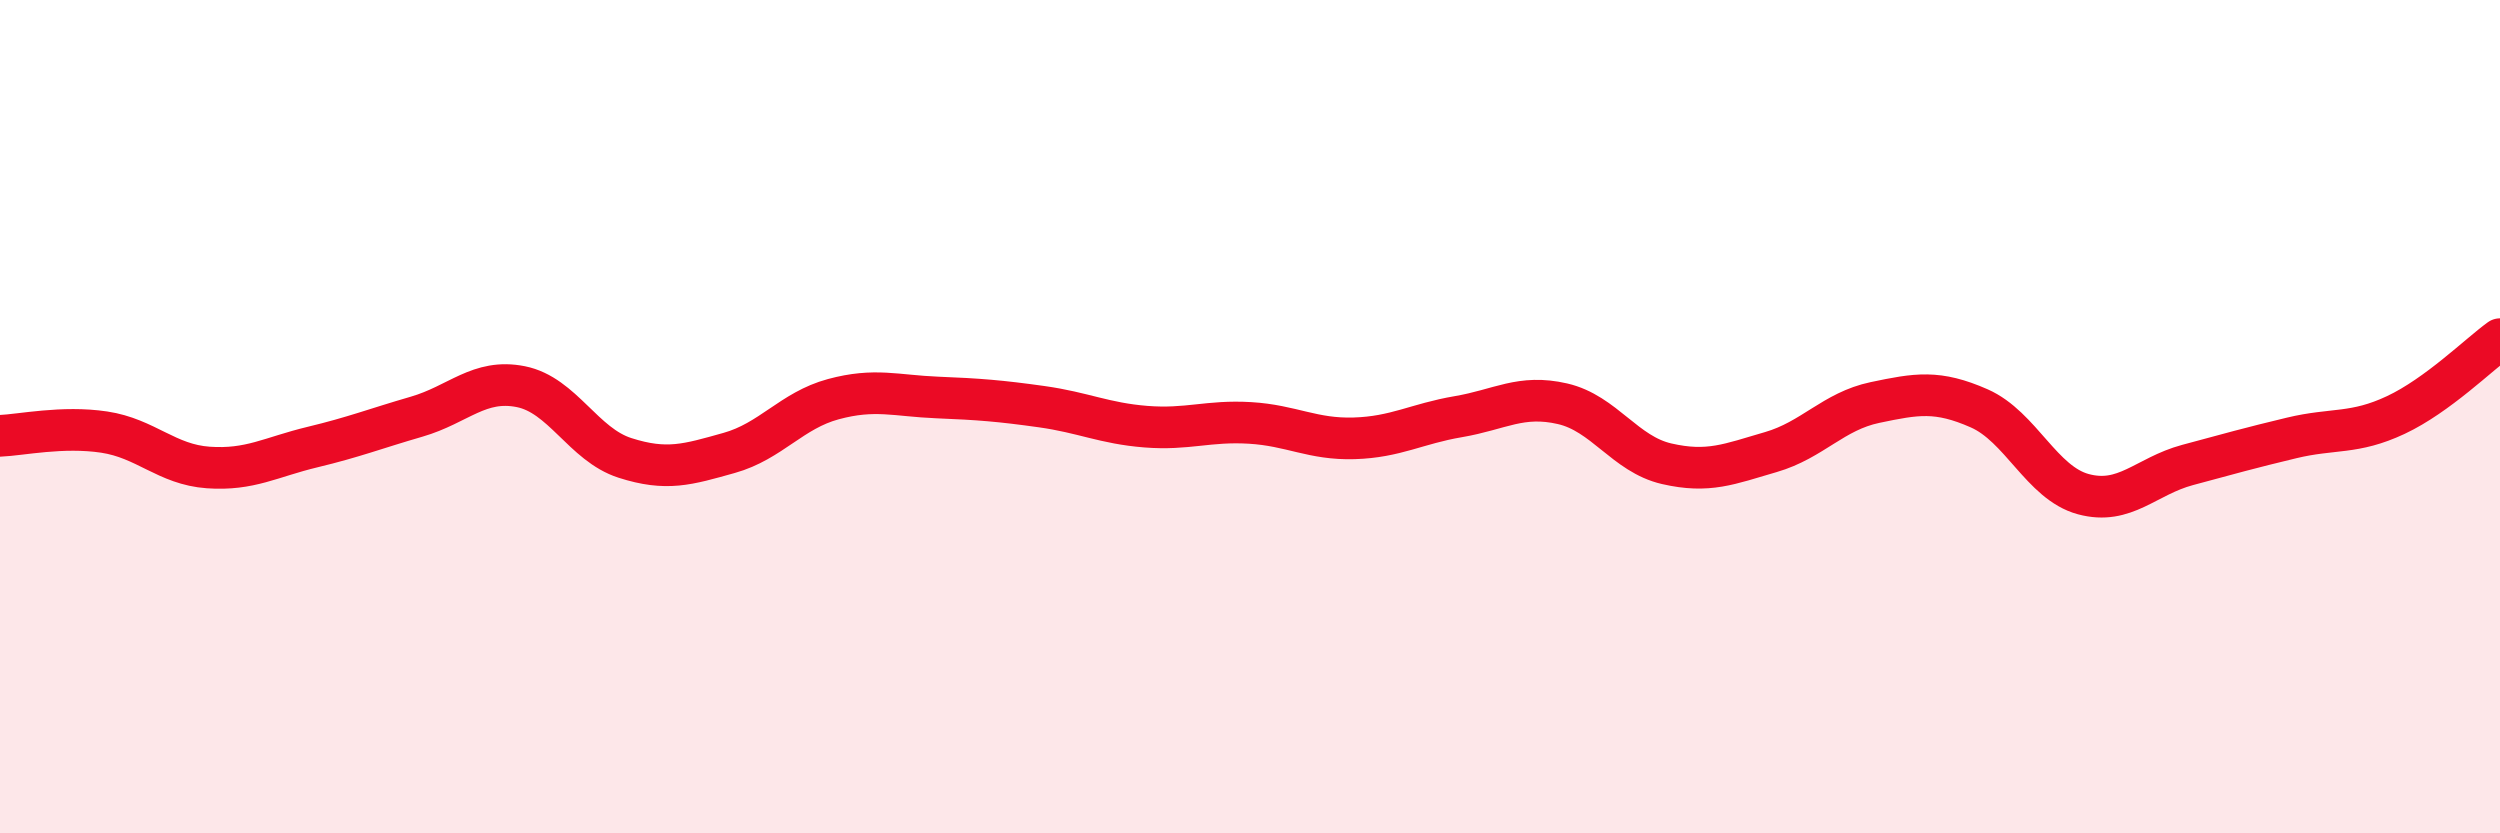 
    <svg width="60" height="20" viewBox="0 0 60 20" xmlns="http://www.w3.org/2000/svg">
      <path
        d="M 0,10.46 C 0.5,10.44 1.5,10.22 2.5,10.37 C 3.5,10.52 4,11.15 5,11.22 C 6,11.29 6.5,10.97 7.5,10.73 C 8.5,10.49 9,10.29 10,10 C 11,9.71 11.5,9.08 12.5,9.28 C 13.5,9.48 14,10.67 15,10.99 C 16,11.31 16.5,11.15 17.5,10.87 C 18.5,10.59 19,9.85 20,9.58 C 21,9.31 21.5,9.5 22.5,9.54 C 23.5,9.58 24,9.62 25,9.76 C 26,9.9 26.5,10.16 27.5,10.24 C 28.5,10.32 29,10.09 30,10.15 C 31,10.21 31.5,10.55 32.5,10.52 C 33.5,10.49 34,10.17 35,10 C 36,9.83 36.5,9.46 37.5,9.69 C 38.5,9.92 39,10.9 40,11.13 C 41,11.36 41.5,11.14 42.5,10.85 C 43.5,10.56 44,9.87 45,9.66 C 46,9.45 46.5,9.36 47.5,9.8 C 48.5,10.24 49,11.59 50,11.86 C 51,12.13 51.5,11.43 52.5,11.16 C 53.5,10.89 54,10.75 55,10.51 C 56,10.27 56.5,10.43 57.5,9.96 C 58.5,9.49 59.5,8.5 60,8.14L60 20L0 20Z"
        fill="#EB0A25"
        opacity="0.1"
        stroke-linecap="round"
        stroke-linejoin="round"
      />
      <path
        d="M 0,10.46 C 0.5,10.44 1.5,10.22 2.5,10.37 C 3.5,10.52 4,11.15 5,11.22 C 6,11.29 6.5,10.97 7.5,10.73 C 8.5,10.49 9,10.29 10,10 C 11,9.71 11.5,9.08 12.5,9.28 C 13.5,9.48 14,10.67 15,10.99 C 16,11.31 16.5,11.15 17.5,10.87 C 18.5,10.59 19,9.85 20,9.58 C 21,9.31 21.5,9.5 22.5,9.54 C 23.5,9.58 24,9.62 25,9.76 C 26,9.9 26.5,10.16 27.5,10.24 C 28.5,10.32 29,10.09 30,10.15 C 31,10.21 31.5,10.55 32.5,10.52 C 33.5,10.49 34,10.17 35,10 C 36,9.83 36.5,9.46 37.5,9.69 C 38.5,9.92 39,10.9 40,11.13 C 41,11.36 41.5,11.14 42.5,10.85 C 43.5,10.56 44,9.87 45,9.66 C 46,9.45 46.5,9.36 47.5,9.8 C 48.5,10.24 49,11.59 50,11.86 C 51,12.13 51.5,11.43 52.5,11.16 C 53.5,10.89 54,10.75 55,10.51 C 56,10.27 56.5,10.43 57.5,9.96 C 58.5,9.49 59.5,8.5 60,8.14"
        stroke="#EB0A25"
        stroke-width="1"
        fill="none"
        stroke-linecap="round"
        stroke-linejoin="round"
      />
    </svg>
  